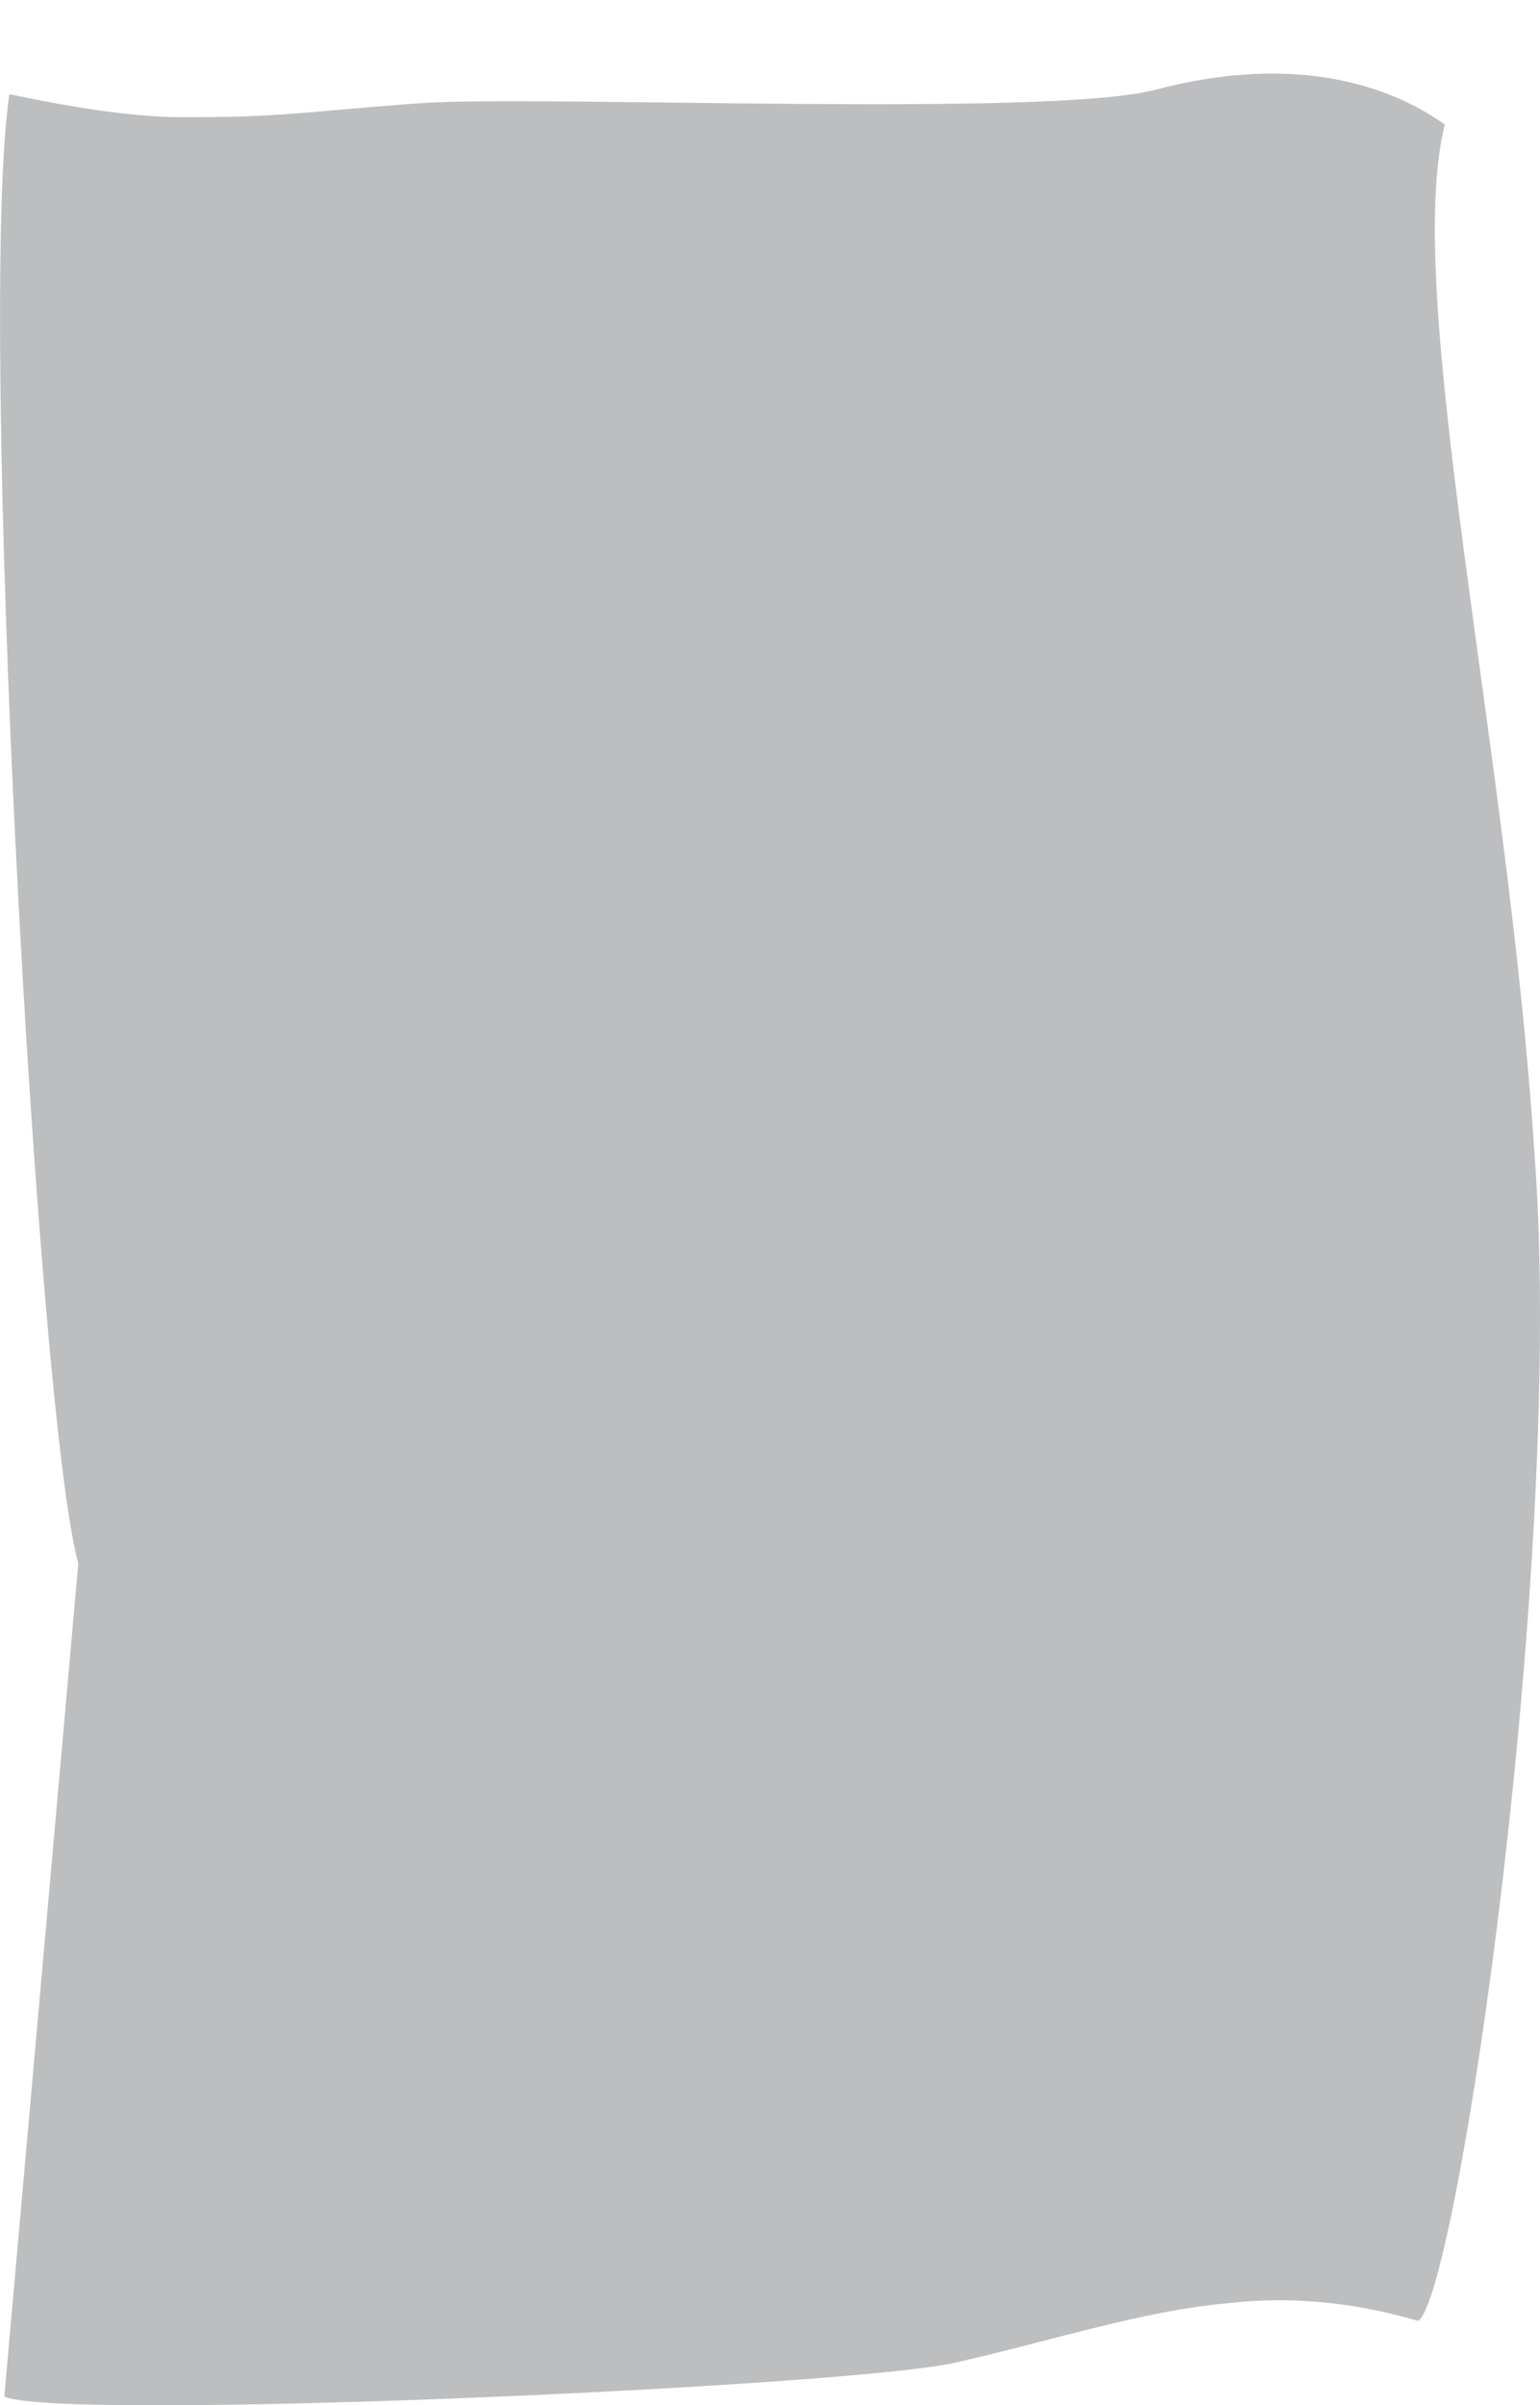 <?xml version="1.0" encoding="UTF-8"?>
<svg id="Camada_2" data-name="Camada 2" xmlns="http://www.w3.org/2000/svg" viewBox="0 0 685.56 1070.43">
  <defs>
    <style>
      .cls-1 {
        fill: #bcbec0;
      }

      .cls-1, .cls-2 {
        stroke-width: 0px;
      }

      .cls-2 {
        fill: none;
      }
    </style>
  </defs>
  <g id="Camada_1-2" data-name="Camada 1">
    <path class="cls-1" d="M1.91,1066.59c26.02,11.24,385.93-4.68,425.67-15.68,39.64-8.99,82.21-22.8,119.13-25.9,36.94-4.32,67.84,2.96,84.59,7.88,17.6-11.06,65.83-340.94,51.7-520.71-11.41-177.76-58.79-381.81-39.81-456.78-34.24-24.12-79.91-28.56-129.36-15.3-49.44,12.28-273.93,2.1-326.36,5.81-50.45,3.57-61.04,6.49-107.86,6.22-32.75-.19-75.41-10.55-75.46-10.15-14.45,98.2,12.24,586.98,30.71,653.79"/>
    <rect class="cls-2" x="149.22" width="244" height="60"/>
  </g>
</svg>